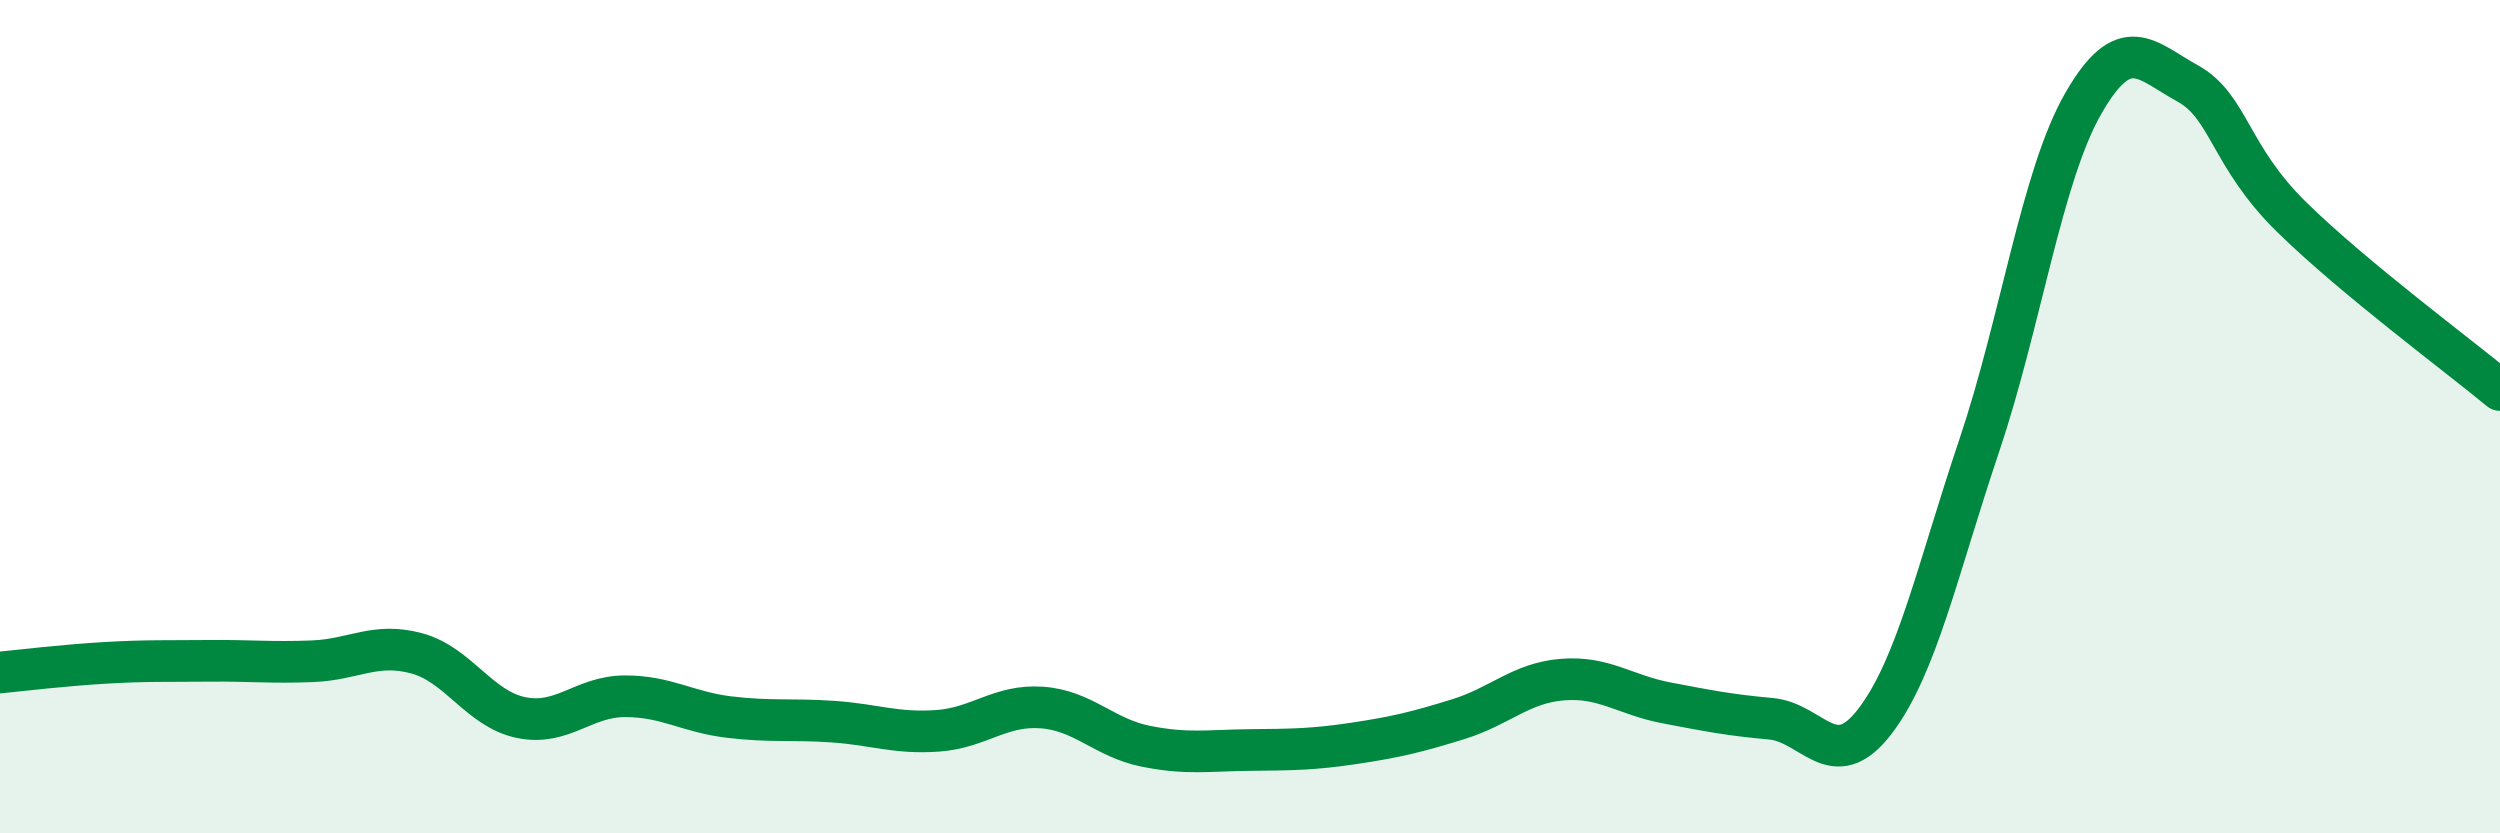 
    <svg width="60" height="20" viewBox="0 0 60 20" xmlns="http://www.w3.org/2000/svg">
      <path
        d="M 0,16.14 C 0.5,16.09 1.5,15.97 2.5,15.91 C 3.5,15.85 4,15.87 5,15.86 C 6,15.85 6.5,15.91 7.5,15.87 C 8.5,15.83 9,15.41 10,15.68 C 11,15.95 11.5,17.01 12.5,17.22 C 13.5,17.43 14,16.71 15,16.71 C 16,16.71 16.5,17.09 17.5,17.21 C 18.5,17.33 19,17.25 20,17.32 C 21,17.39 21.5,17.61 22.5,17.54 C 23.5,17.47 24,16.91 25,16.98 C 26,17.05 26.5,17.71 27.5,17.91 C 28.5,18.11 29,18.01 30,18 C 31,17.99 31.5,17.99 32.5,17.84 C 33.5,17.69 34,17.57 35,17.26 C 36,16.95 36.5,16.39 37.5,16.31 C 38.5,16.23 39,16.68 40,16.87 C 41,17.06 41.5,17.16 42.5,17.25 C 43.5,17.34 44,18.62 45,17.31 C 46,16 46.5,13.67 47.5,10.7 C 48.5,7.73 49,4.22 50,2.48 C 51,0.74 51.5,1.45 52.5,2 C 53.5,2.55 53.5,3.74 55,5.21 C 56.5,6.68 59,8.53 60,9.36L60 20L0 20Z"
        fill="#008740"
        opacity="0.1"
        stroke-linecap="round"
        stroke-linejoin="round"
      />
      <path
        d="M 0,16.14 C 0.5,16.09 1.5,15.97 2.5,15.91 C 3.5,15.85 4,15.87 5,15.86 C 6,15.85 6.5,15.91 7.5,15.87 C 8.5,15.83 9,15.41 10,15.68 C 11,15.95 11.5,17.01 12.5,17.22 C 13.5,17.43 14,16.71 15,16.71 C 16,16.71 16.5,17.09 17.5,17.21 C 18.5,17.33 19,17.25 20,17.32 C 21,17.39 21.5,17.61 22.5,17.54 C 23.5,17.47 24,16.91 25,16.98 C 26,17.05 26.5,17.71 27.5,17.91 C 28.5,18.11 29,18.01 30,18 C 31,17.99 31.5,17.99 32.5,17.84 C 33.5,17.69 34,17.57 35,17.26 C 36,16.95 36.5,16.39 37.5,16.31 C 38.5,16.23 39,16.68 40,16.87 C 41,17.06 41.5,17.16 42.5,17.25 C 43.5,17.34 44,18.62 45,17.31 C 46,16 46.5,13.67 47.5,10.7 C 48.5,7.73 49,4.22 50,2.48 C 51,0.74 51.5,1.45 52.5,2 C 53.5,2.55 53.5,3.74 55,5.21 C 56.5,6.68 59,8.53 60,9.36"
        stroke="#008740"
        stroke-width="1"
        fill="none"
        stroke-linecap="round"
        stroke-linejoin="round"
      />
    </svg>
  